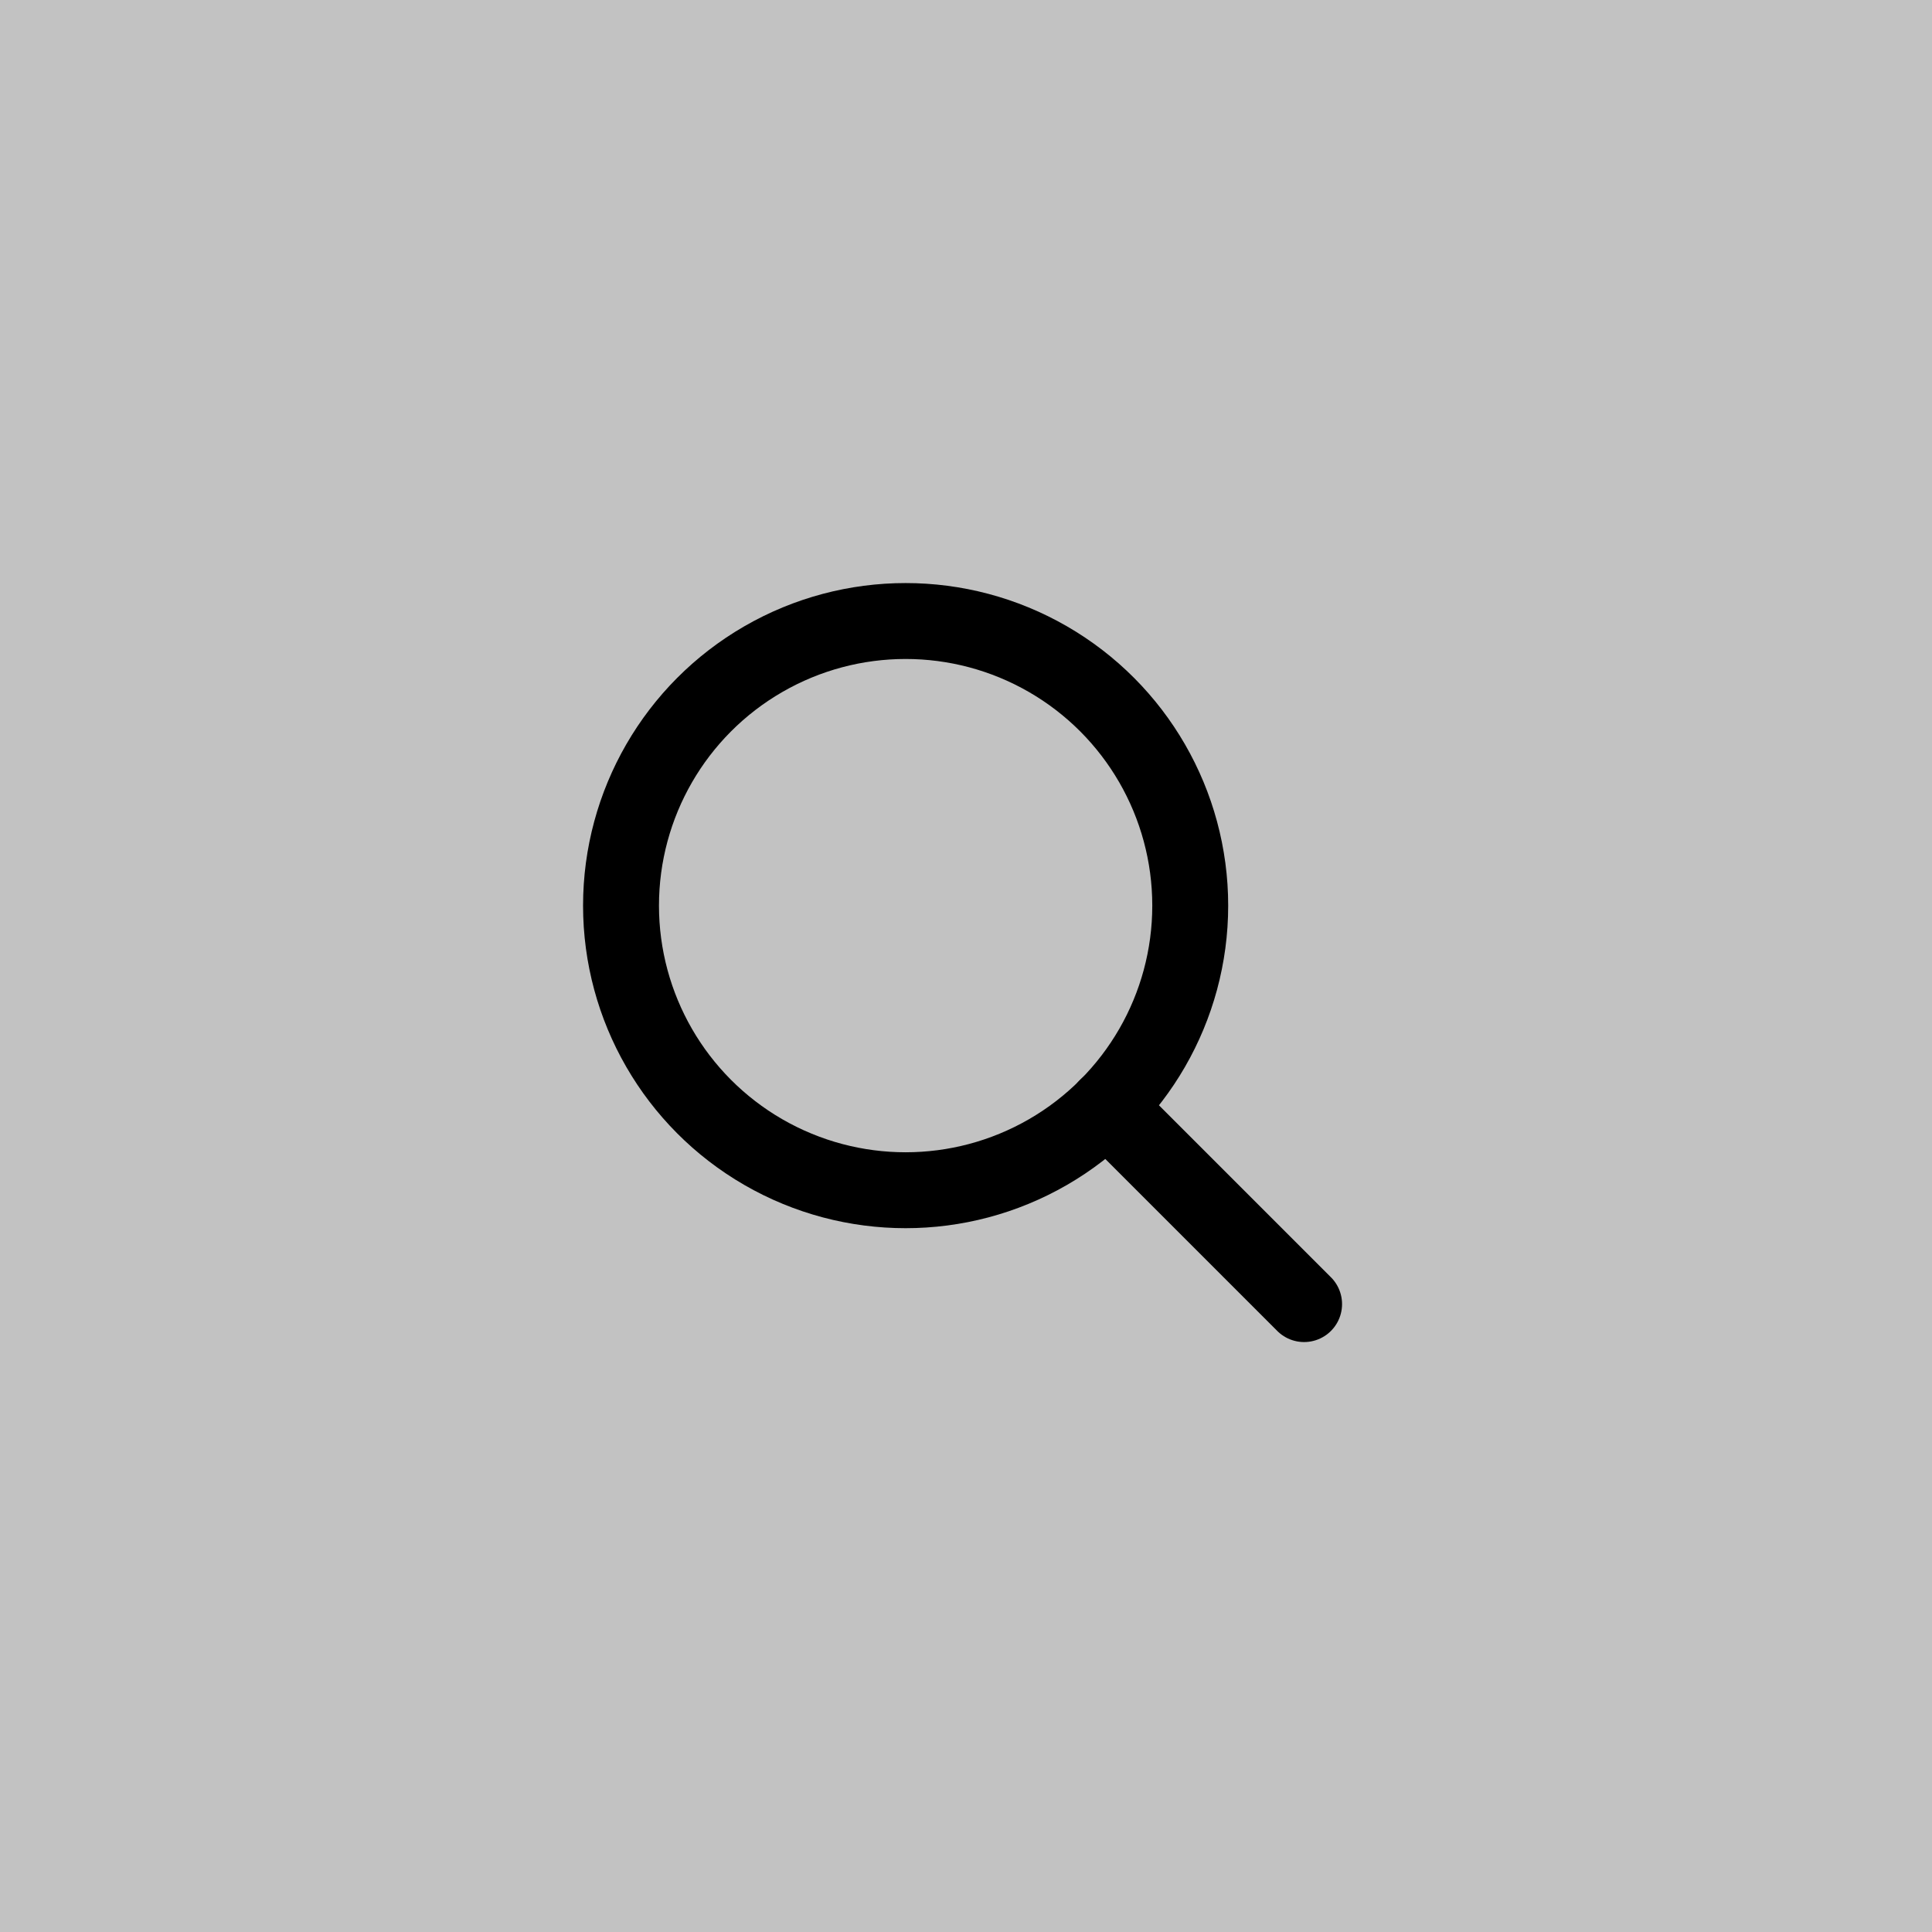 <?xml version="1.0" encoding="UTF-8"?>
<svg width="48px" height="48px" viewBox="0 0 48 48" version="1.1" xmlns="http://www.w3.org/2000/svg" xmlns:xlink="http://www.w3.org/1999/xlink">
    <title>Icons/Search</title>
    <g id="Symbol" stroke="none" stroke-width="1" fill="none" fill-rule="evenodd">
        <g id="Mainnavi/Desktop" transform="translate(-894, 0)">
            <g id="Icons/Search" transform="translate(894, 0)">
                <rect id="Rectangle" fill="#878787" x="0" y="0" width="48" height="48"></rect>
                <rect id="Rectangle" fill="#C2C2C2" x="0" y="0" width="48" height="48"></rect>
                <g id="search" transform="translate(15.429, 15.429)" stroke="#000000" stroke-linecap="round" stroke-linejoin="round" stroke-width="1.886">
                    <circle id="Oval" cx="7.071" cy="7.071" r="7.071"></circle>
                    <line x1="16.971" y1="16.971" x2="12.069" y2="12.069" id="Shape"></line>
                </g>
            </g>
        </g>
    </g>
</svg>